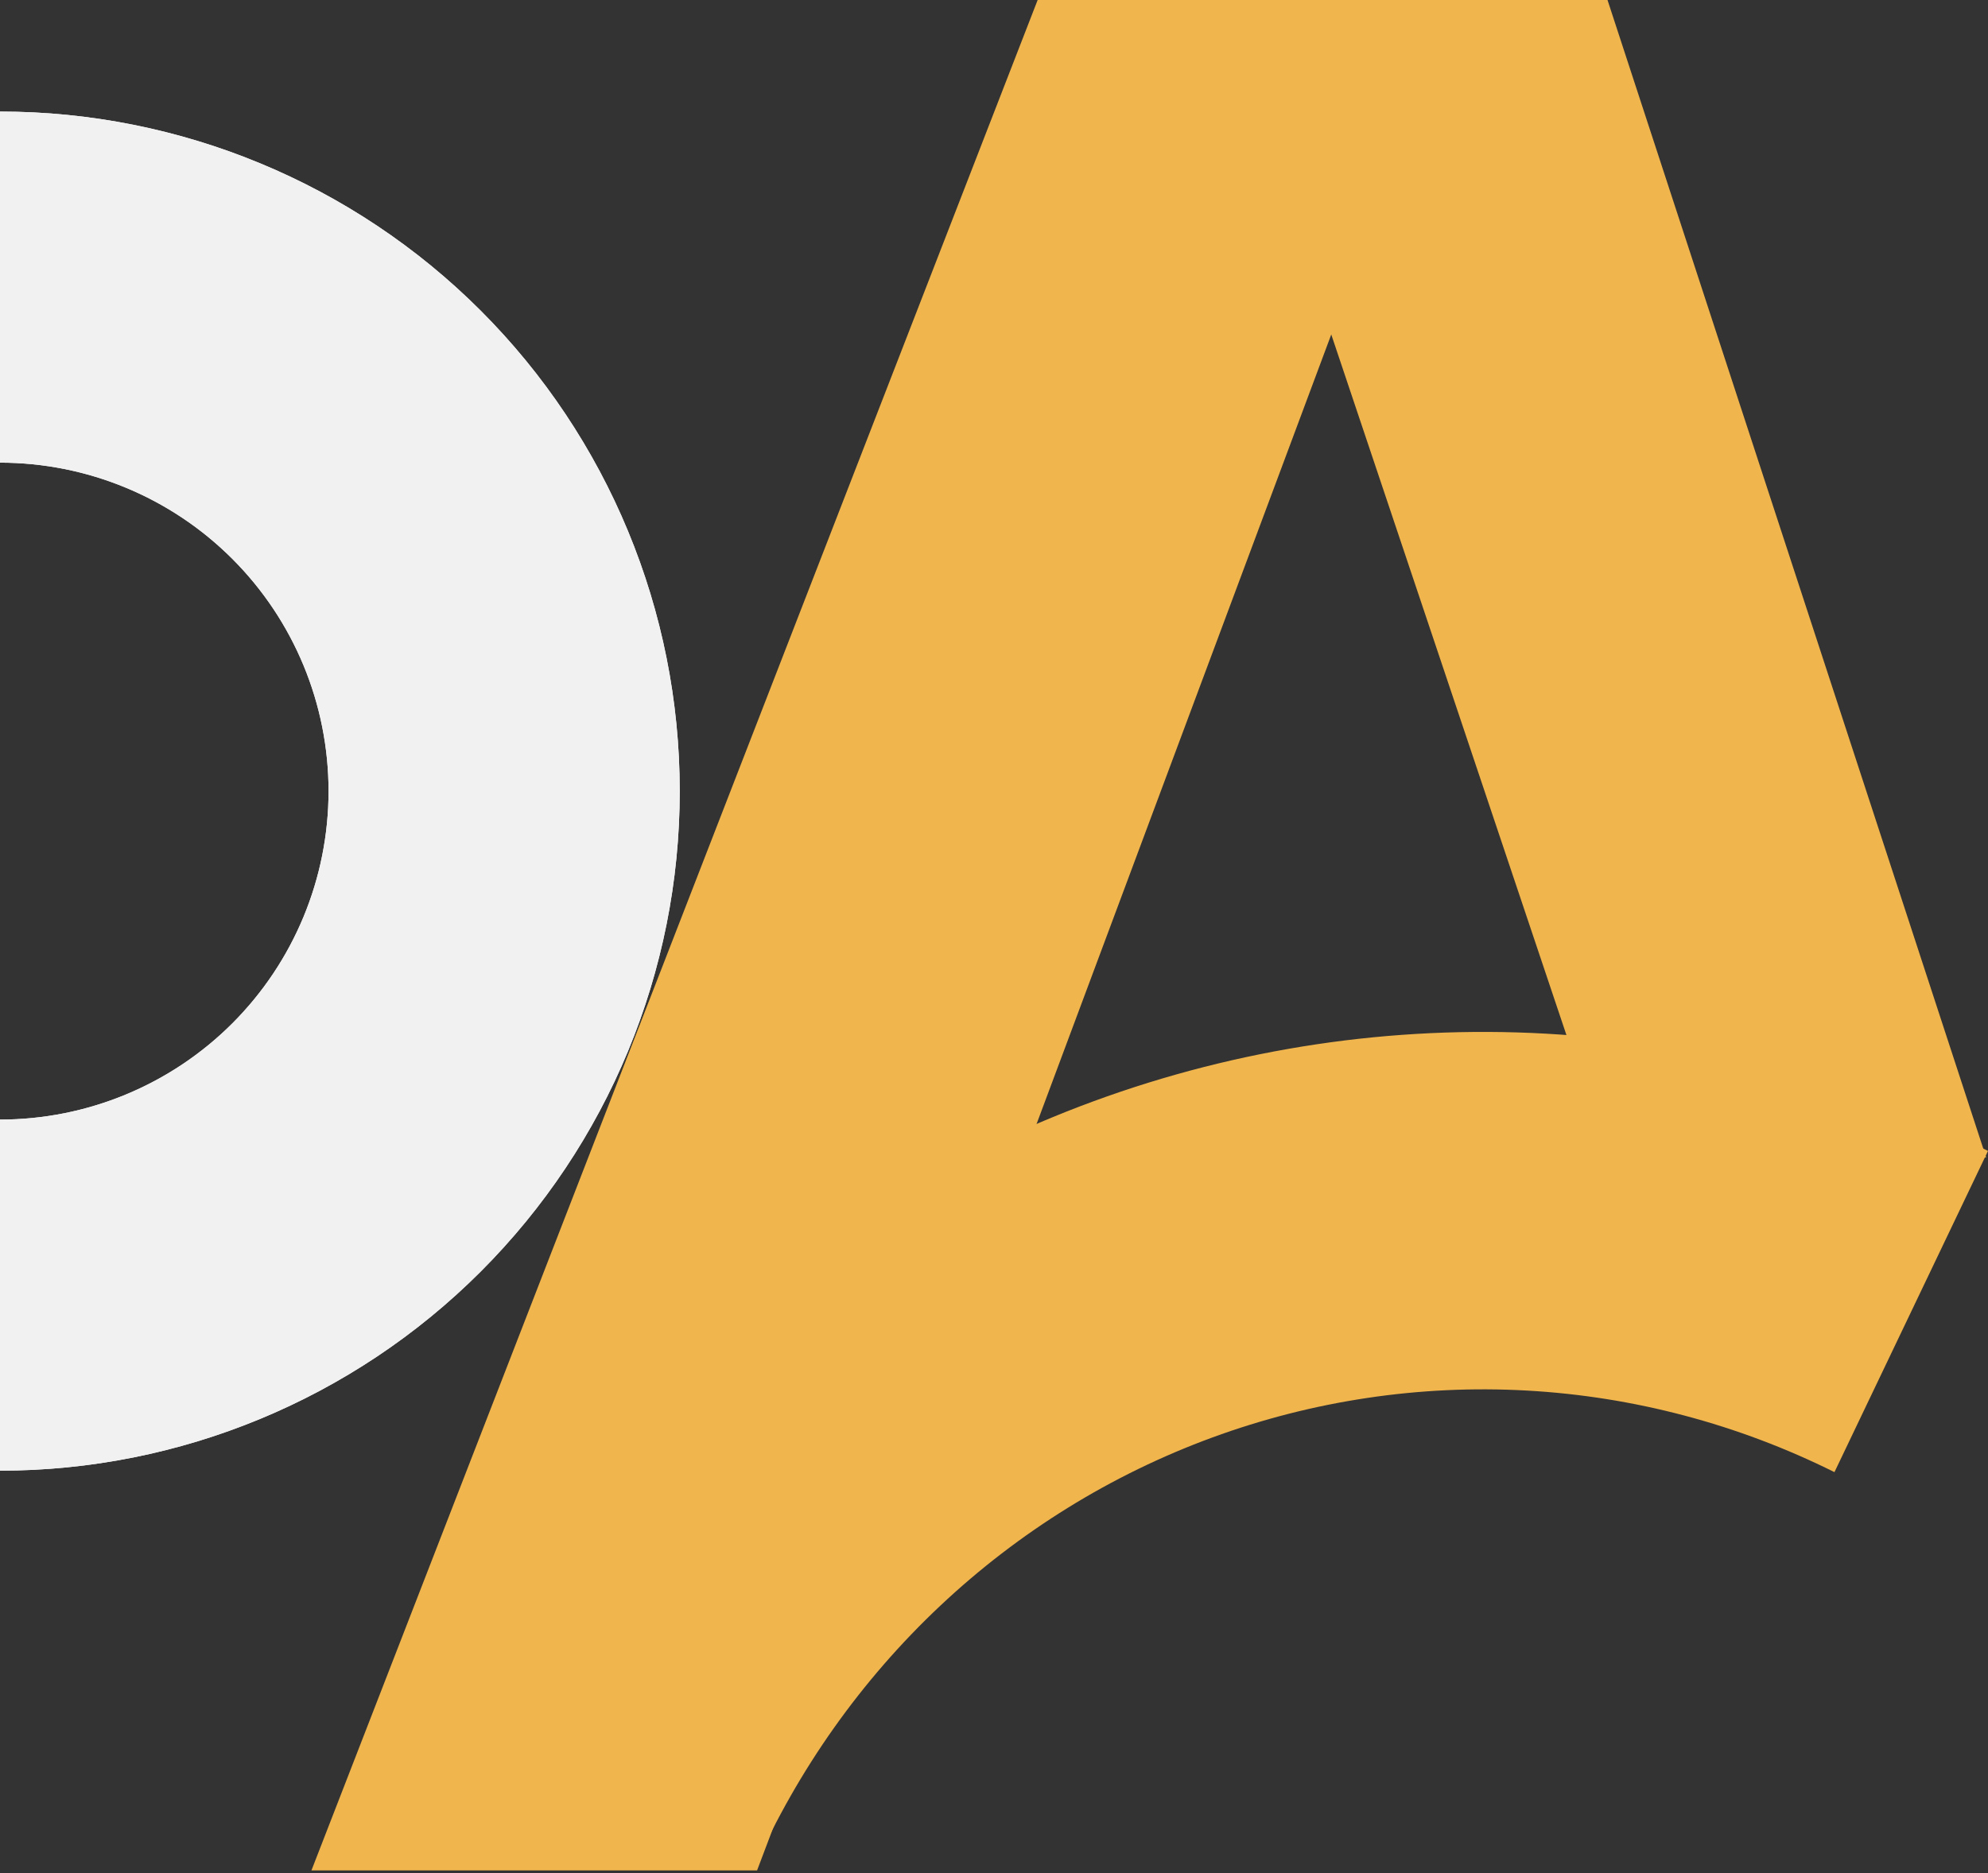 <svg xmlns="http://www.w3.org/2000/svg" width="365" height="344" viewBox="0 0 365 344" fill="none"><rect x="0" y="0" width="365" height="344" fill="#333333" stroke="none"/><path d="M0 270.09C33.099 270.09 64.843 256.941 88.248 233.536C111.653 210.132 124.802 178.388 124.802 145.288C124.802 112.189 111.653 80.445 88.248 57.04C64.843 33.636 33.099 20.487 1.88445e-05 20.487L9.10827e-06 84.967C15.998 84.967 31.341 91.322 42.654 102.635C53.966 113.947 60.321 129.29 60.321 145.288C60.321 161.287 53.966 176.63 42.654 187.942C31.341 199.254 15.998 205.61 0 205.61V270.09Z" fill="#F1F1F1"></path><path d="M0 270.09C33.099 270.09 64.843 256.941 88.248 233.536C111.653 210.132 124.802 178.388 124.802 145.288C124.802 112.189 111.653 80.445 88.248 57.04C64.843 33.636 33.099 20.487 1.88445e-05 20.487L9.10827e-06 84.967C15.998 84.967 31.341 91.322 42.654 102.635C53.966 113.947 60.321 129.29 60.321 145.288C60.321 161.287 53.966 176.63 42.654 187.942C31.341 199.254 15.998 205.61 0 205.61V270.09Z" fill="#F1F1F1"></path><path d="M139 343.5L150.563 312.954L267.343 0H190.514L57.182 343.5H139Z" fill="#F1B54D"></path><path d="M295.142 212.561L223.808 0H295.142L364.662 212.561H295.142Z" fill="#F1B54D"></path><path d="M365 211.366C339.613 198.72 312 191.398 283.794 189.831C255.589 188.265 227.361 192.486 200.78 202.245C174.199 212.005 149.804 227.104 129.035 246.652C108.266 266.199 91.545 289.799 79.861 316.055L138.395 343.207C146.526 324.936 158.161 308.515 172.613 294.912C187.065 281.31 204.04 270.803 222.537 264.012C241.033 257.221 260.675 254.284 280.302 255.374C299.929 256.464 319.143 261.559 336.809 270.358L365 211.366Z" fill="#F1B54D"></path></svg>